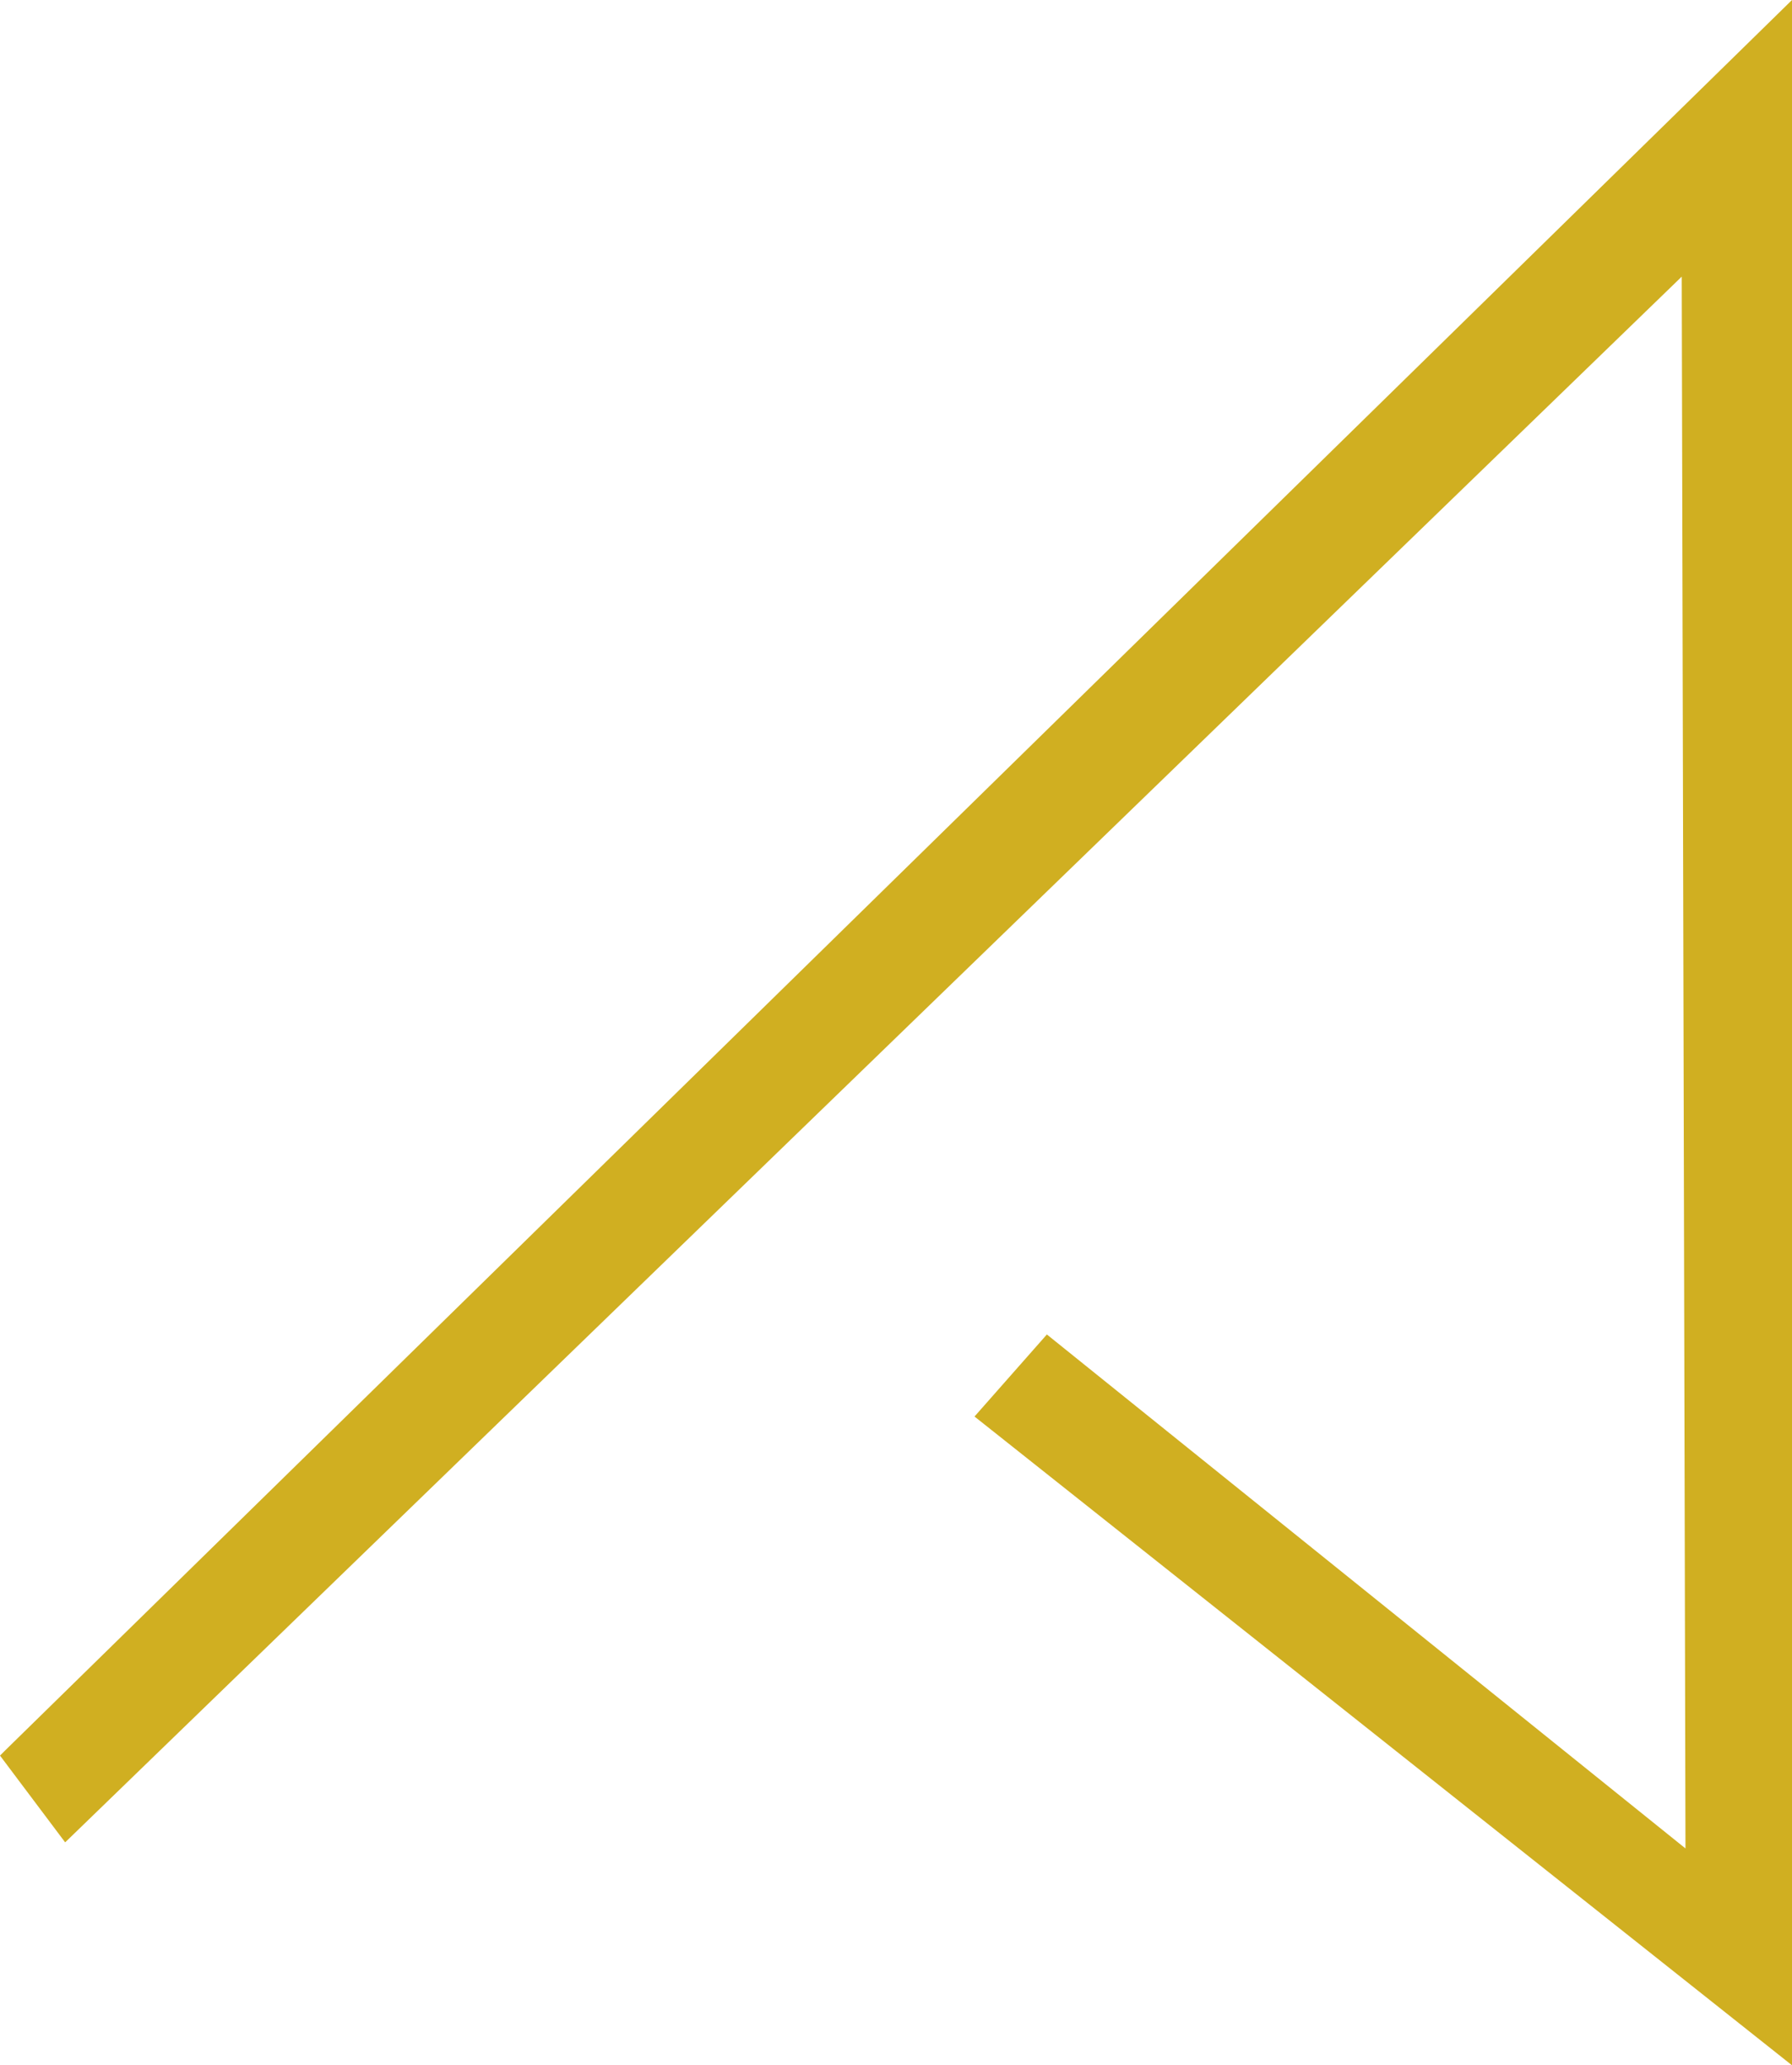 <?xml version="1.0" encoding="UTF-8"?>
<svg data-bbox="0 0 129.53 149.24" viewBox="0 0 129.53 149.24" xmlns="http://www.w3.org/2000/svg" data-type="color">
    <g>
        <path fill="#d0af21" d="m.34 126.52-.34.34 4.71 6.27L121.56 19.99l.27 113.58-46.16-37.14-5.23 5.93 59.09 46.88V0z" data-color="1"/>
    </g>
</svg>
